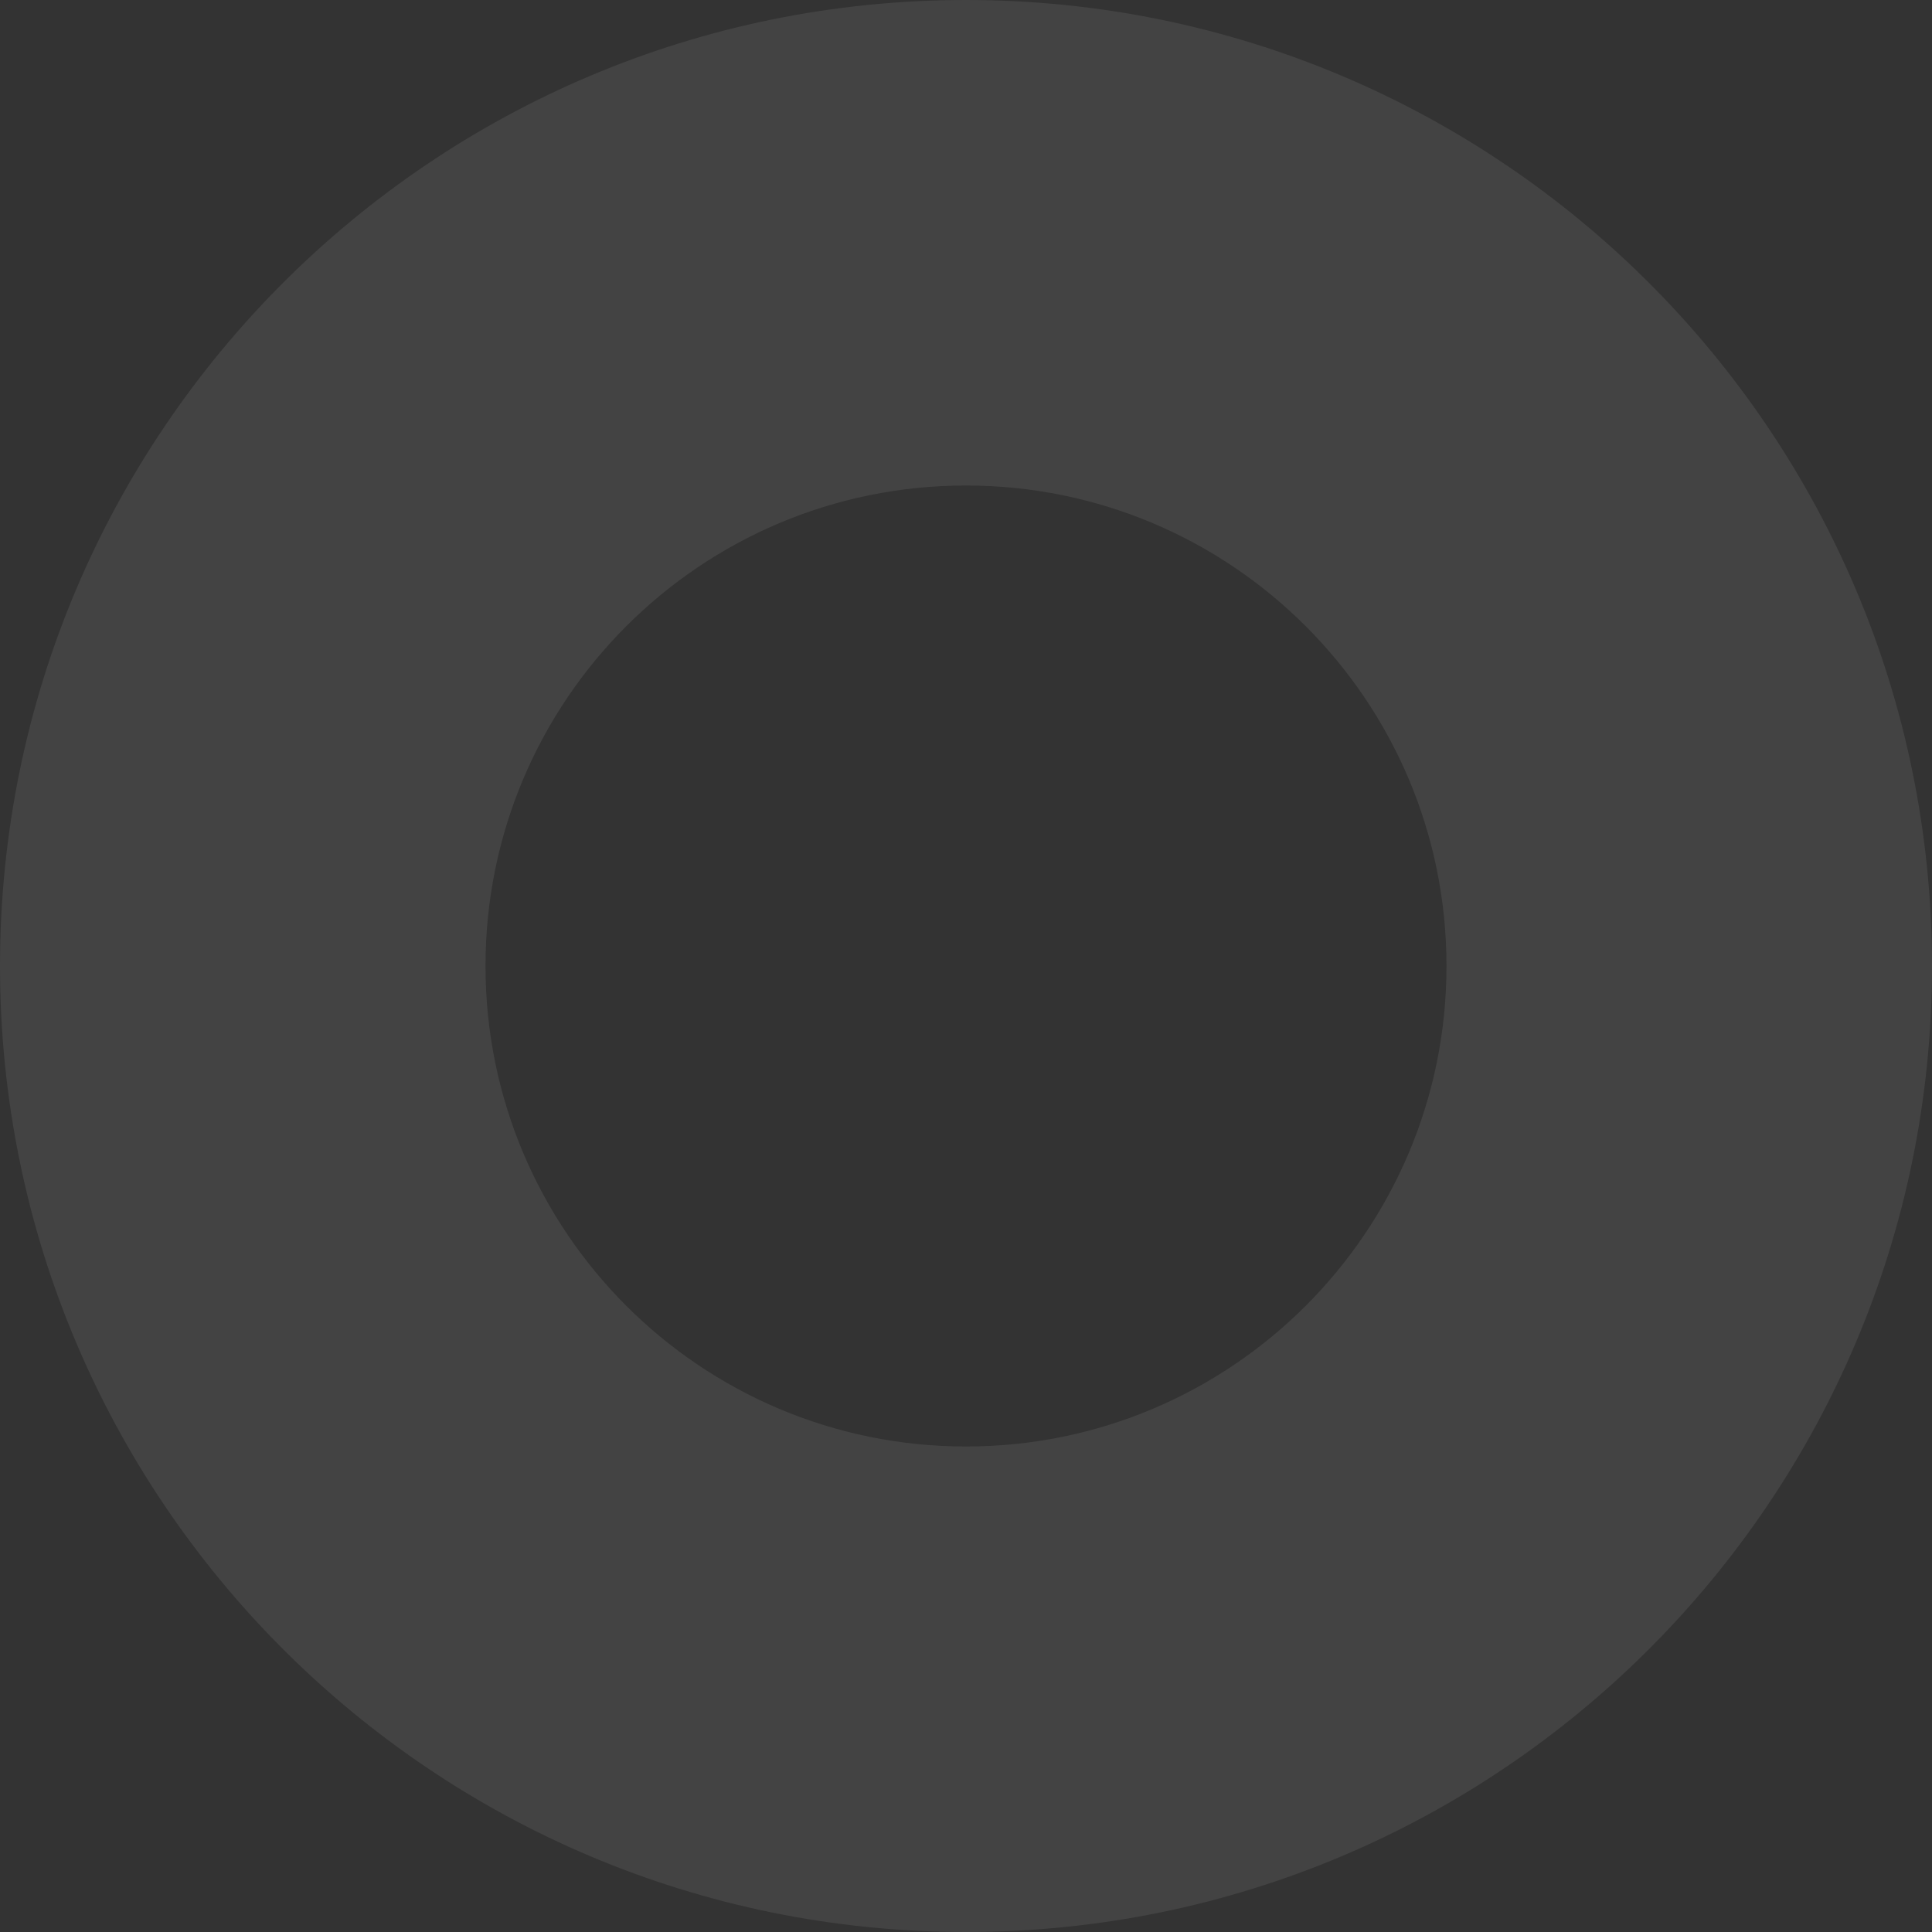 <svg width="218" height="218" viewBox="0 0 218 218" fill="none" xmlns="http://www.w3.org/2000/svg">
<rect x="0" y="0" width="218" height="218" fill="#333333" stroke="none"/>
<path d="M218 109C218 169.199 169.199 218 109 218C48.801 218 0 169.199 0 109C0 48.801 48.801 0 109 0C169.199 0 218 48.801 218 109ZM54.782 109C54.782 138.944 79.056 163.218 109 163.218C138.944 163.218 163.218 138.944 163.218 109C163.218 79.056 138.944 54.782 109 54.782C79.056 54.782 54.782 79.056 54.782 109Z" fill="white" fill-opacity="0.08"/>
</svg>
